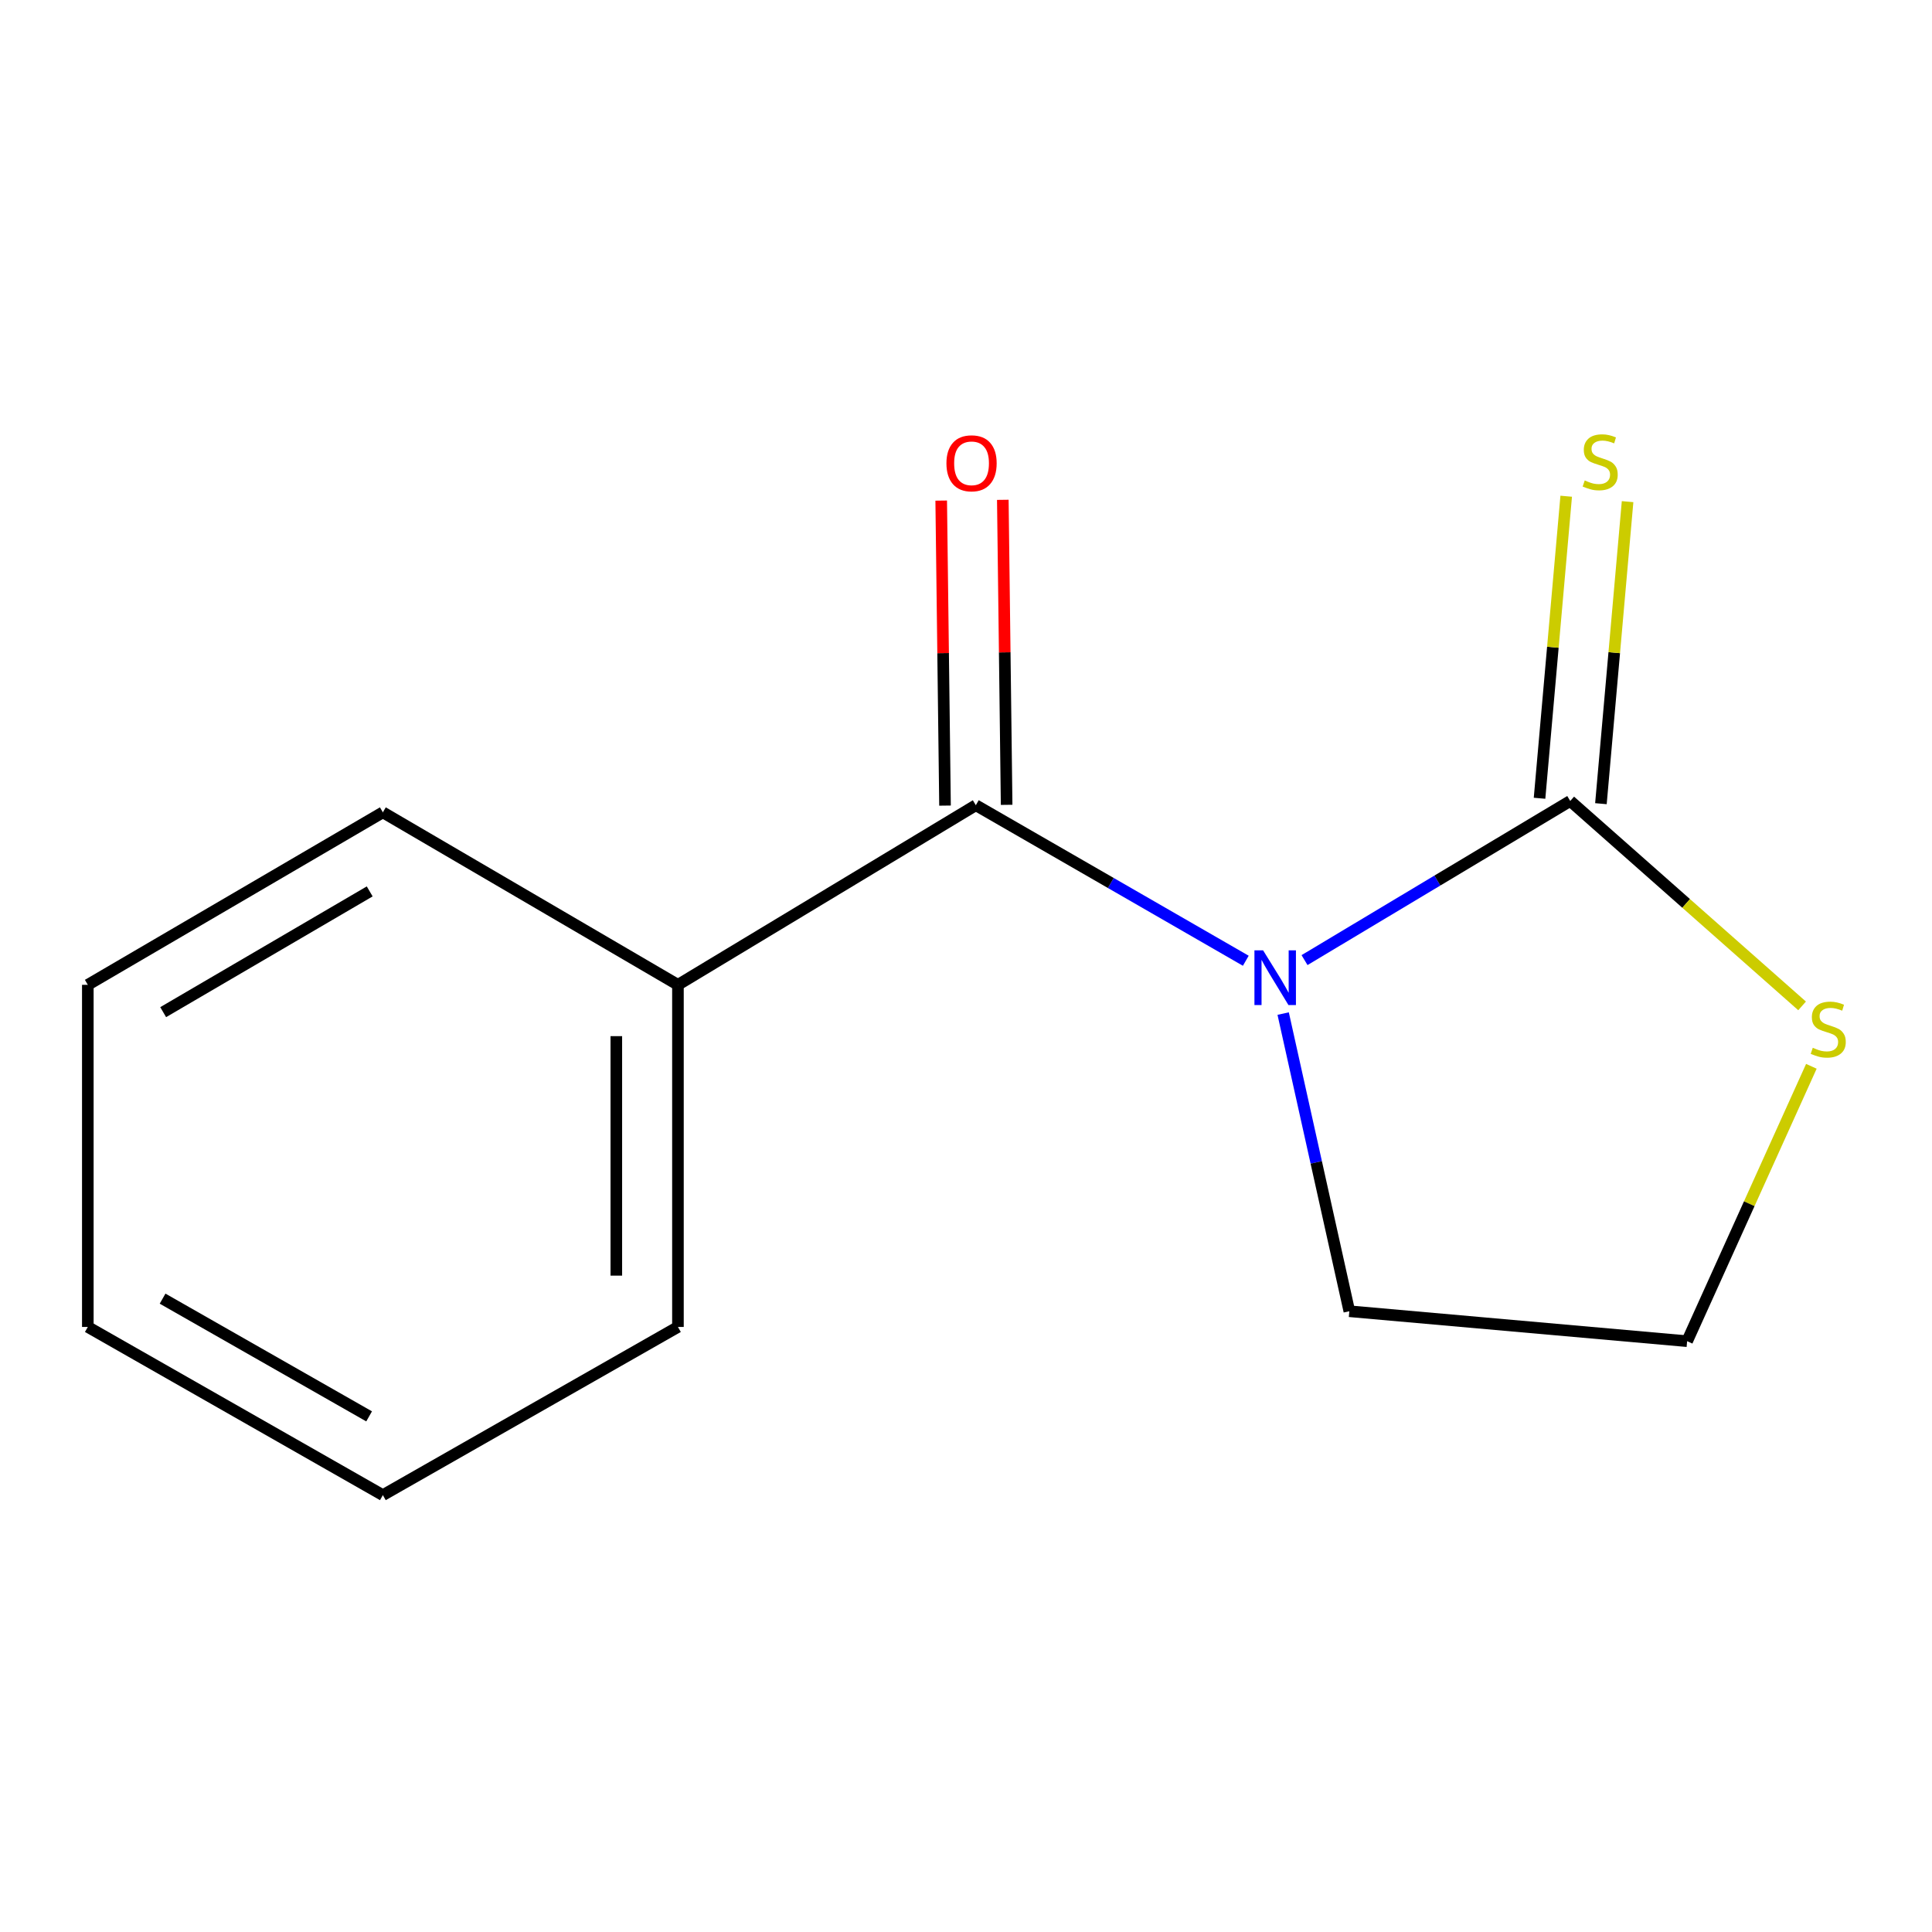 <?xml version='1.0' encoding='iso-8859-1'?>
<svg version='1.1' baseProfile='full'
              xmlns='http://www.w3.org/2000/svg'
                      xmlns:rdkit='http://www.rdkit.org/xml'
                      xmlns:xlink='http://www.w3.org/1999/xlink'
                  xml:space='preserve'
width='1000px' height='1000px' viewBox='0 0 1000 1000'>
<!-- END OF HEADER -->
<rect style='opacity:1.0;fill:#FFFFFF;stroke:none' width='1000' height='1000' x='0' y='0'> </rect>
<path class='bond-0' d='M 675.224,496.948 L 743.986,455.766' style='fill:none;fill-rule:evenodd;stroke:#0000FF;stroke-width:6px;stroke-linecap:butt;stroke-linejoin:miter;stroke-opacity:1' />
<path class='bond-0' d='M 743.986,455.766 L 812.748,414.583' style='fill:none;fill-rule:evenodd;stroke:#000000;stroke-width:6px;stroke-linecap:butt;stroke-linejoin:miter;stroke-opacity:1' />
<path class='bond-1' d='M 644.823,497.283 L 574.955,457.032' style='fill:none;fill-rule:evenodd;stroke:#0000FF;stroke-width:6px;stroke-linecap:butt;stroke-linejoin:miter;stroke-opacity:1' />
<path class='bond-1' d='M 574.955,457.032 L 505.087,416.78' style='fill:none;fill-rule:evenodd;stroke:#000000;stroke-width:6px;stroke-linecap:butt;stroke-linejoin:miter;stroke-opacity:1' />
<path class='bond-6' d='M 664.164,524.627 L 681.288,601.66' style='fill:none;fill-rule:evenodd;stroke:#0000FF;stroke-width:6px;stroke-linecap:butt;stroke-linejoin:miter;stroke-opacity:1' />
<path class='bond-6' d='M 681.288,601.66 L 698.412,678.693' style='fill:none;fill-rule:evenodd;stroke:#000000;stroke-width:6px;stroke-linecap:butt;stroke-linejoin:miter;stroke-opacity:1' />
<path class='bond-2' d='M 812.748,414.583 L 872.752,467.613' style='fill:none;fill-rule:evenodd;stroke:#000000;stroke-width:6px;stroke-linecap:butt;stroke-linejoin:miter;stroke-opacity:1' />
<path class='bond-2' d='M 872.752,467.613 L 932.756,520.643' style='fill:none;fill-rule:evenodd;stroke:#CCCC00;stroke-width:6px;stroke-linecap:butt;stroke-linejoin:miter;stroke-opacity:1' />
<path class='bond-3' d='M 828.633,415.986 L 835.533,337.817' style='fill:none;fill-rule:evenodd;stroke:#000000;stroke-width:6px;stroke-linecap:butt;stroke-linejoin:miter;stroke-opacity:1' />
<path class='bond-3' d='M 835.533,337.817 L 842.434,259.649' style='fill:none;fill-rule:evenodd;stroke:#CCCC00;stroke-width:6px;stroke-linecap:butt;stroke-linejoin:miter;stroke-opacity:1' />
<path class='bond-3' d='M 796.864,413.181 L 803.764,335.013' style='fill:none;fill-rule:evenodd;stroke:#000000;stroke-width:6px;stroke-linecap:butt;stroke-linejoin:miter;stroke-opacity:1' />
<path class='bond-3' d='M 803.764,335.013 L 810.664,256.844' style='fill:none;fill-rule:evenodd;stroke:#CCCC00;stroke-width:6px;stroke-linecap:butt;stroke-linejoin:miter;stroke-opacity:1' />
<path class='bond-4' d='M 521.032,416.581 L 520.044,337.645' style='fill:none;fill-rule:evenodd;stroke:#000000;stroke-width:6px;stroke-linecap:butt;stroke-linejoin:miter;stroke-opacity:1' />
<path class='bond-4' d='M 520.044,337.645 L 519.057,258.708' style='fill:none;fill-rule:evenodd;stroke:#FF0000;stroke-width:6px;stroke-linecap:butt;stroke-linejoin:miter;stroke-opacity:1' />
<path class='bond-4' d='M 489.141,416.98 L 488.154,338.044' style='fill:none;fill-rule:evenodd;stroke:#000000;stroke-width:6px;stroke-linecap:butt;stroke-linejoin:miter;stroke-opacity:1' />
<path class='bond-4' d='M 488.154,338.044 L 487.167,259.107' style='fill:none;fill-rule:evenodd;stroke:#FF0000;stroke-width:6px;stroke-linecap:butt;stroke-linejoin:miter;stroke-opacity:1' />
<path class='bond-5' d='M 505.087,416.78 L 350.901,509.749' style='fill:none;fill-rule:evenodd;stroke:#000000;stroke-width:6px;stroke-linecap:butt;stroke-linejoin:miter;stroke-opacity:1' />
<path class='bond-13' d='M 937.563,551.919 L 905.409,623.058' style='fill:none;fill-rule:evenodd;stroke:#CCCC00;stroke-width:6px;stroke-linecap:butt;stroke-linejoin:miter;stroke-opacity:1' />
<path class='bond-13' d='M 905.409,623.058 L 873.256,694.197' style='fill:none;fill-rule:evenodd;stroke:#000000;stroke-width:6px;stroke-linecap:butt;stroke-linejoin:miter;stroke-opacity:1' />
<path class='bond-8' d='M 350.901,509.749 L 350.901,686.826' style='fill:none;fill-rule:evenodd;stroke:#000000;stroke-width:6px;stroke-linecap:butt;stroke-linejoin:miter;stroke-opacity:1' />
<path class='bond-8' d='M 319.008,536.31 L 319.008,660.264' style='fill:none;fill-rule:evenodd;stroke:#000000;stroke-width:6px;stroke-linecap:butt;stroke-linejoin:miter;stroke-opacity:1' />
<path class='bond-9' d='M 350.901,509.749 L 198.169,420.466' style='fill:none;fill-rule:evenodd;stroke:#000000;stroke-width:6px;stroke-linecap:butt;stroke-linejoin:miter;stroke-opacity:1' />
<path class='bond-7' d='M 698.412,678.693 L 873.256,694.197' style='fill:none;fill-rule:evenodd;stroke:#000000;stroke-width:6px;stroke-linecap:butt;stroke-linejoin:miter;stroke-opacity:1' />
<path class='bond-10' d='M 350.901,686.826 L 198.169,773.876' style='fill:none;fill-rule:evenodd;stroke:#000000;stroke-width:6px;stroke-linecap:butt;stroke-linejoin:miter;stroke-opacity:1' />
<path class='bond-11' d='M 198.169,420.466 L 45.455,509.749' style='fill:none;fill-rule:evenodd;stroke:#000000;stroke-width:6px;stroke-linecap:butt;stroke-linejoin:miter;stroke-opacity:1' />
<path class='bond-11' d='M 191.359,461.391 L 84.459,523.889' style='fill:none;fill-rule:evenodd;stroke:#000000;stroke-width:6px;stroke-linecap:butt;stroke-linejoin:miter;stroke-opacity:1' />
<path class='bond-14' d='M 198.169,773.876 L 45.455,686.826' style='fill:none;fill-rule:evenodd;stroke:#000000;stroke-width:6px;stroke-linecap:butt;stroke-linejoin:miter;stroke-opacity:1' />
<path class='bond-14' d='M 191.056,733.111 L 84.156,672.176' style='fill:none;fill-rule:evenodd;stroke:#000000;stroke-width:6px;stroke-linecap:butt;stroke-linejoin:miter;stroke-opacity:1' />
<path class='bond-12' d='M 45.455,509.749 L 45.455,686.826' style='fill:none;fill-rule:evenodd;stroke:#000000;stroke-width:6px;stroke-linecap:butt;stroke-linejoin:miter;stroke-opacity:1' />
<path  class='atom-0' d='M 653.774 491.886
L 663.054 506.886
Q 663.974 508.366, 665.454 511.046
Q 666.934 513.726, 667.014 513.886
L 667.014 491.886
L 670.774 491.886
L 670.774 520.206
L 666.894 520.206
L 656.934 503.806
Q 655.774 501.886, 654.534 499.686
Q 653.334 497.486, 652.974 496.806
L 652.974 520.206
L 649.294 520.206
L 649.294 491.886
L 653.774 491.886
' fill='#0000FF'/>
<path  class='atom-3' d='M 938.292 542.325
Q 938.612 542.445, 939.932 543.005
Q 941.252 543.565, 942.692 543.925
Q 944.172 544.245, 945.612 544.245
Q 948.292 544.245, 949.852 542.965
Q 951.412 541.645, 951.412 539.365
Q 951.412 537.805, 950.612 536.845
Q 949.852 535.885, 948.652 535.365
Q 947.452 534.845, 945.452 534.245
Q 942.932 533.485, 941.412 532.765
Q 939.932 532.045, 938.852 530.525
Q 937.812 529.005, 937.812 526.445
Q 937.812 522.885, 940.212 520.685
Q 942.652 518.485, 947.452 518.485
Q 950.732 518.485, 954.452 520.045
L 953.532 523.125
Q 950.132 521.725, 947.572 521.725
Q 944.812 521.725, 943.292 522.885
Q 941.772 524.005, 941.812 525.965
Q 941.812 527.485, 942.572 528.405
Q 943.372 529.325, 944.492 529.845
Q 945.652 530.365, 947.572 530.965
Q 950.132 531.765, 951.652 532.565
Q 953.172 533.365, 954.252 535.005
Q 955.372 536.605, 955.372 539.365
Q 955.372 543.285, 952.732 545.405
Q 950.132 547.485, 945.772 547.485
Q 943.252 547.485, 941.332 546.925
Q 939.452 546.405, 937.212 545.485
L 938.292 542.325
' fill='#CCCC00'/>
<path  class='atom-4' d='M 820.252 248.679
Q 820.572 248.799, 821.892 249.359
Q 823.212 249.919, 824.652 250.279
Q 826.132 250.599, 827.572 250.599
Q 830.252 250.599, 831.812 249.319
Q 833.372 247.999, 833.372 245.719
Q 833.372 244.159, 832.572 243.199
Q 831.812 242.239, 830.612 241.719
Q 829.412 241.199, 827.412 240.599
Q 824.892 239.839, 823.372 239.119
Q 821.892 238.399, 820.812 236.879
Q 819.772 235.359, 819.772 232.799
Q 819.772 229.239, 822.172 227.039
Q 824.612 224.839, 829.412 224.839
Q 832.692 224.839, 836.412 226.399
L 835.492 229.479
Q 832.092 228.079, 829.532 228.079
Q 826.772 228.079, 825.252 229.239
Q 823.732 230.359, 823.772 232.319
Q 823.772 233.839, 824.532 234.759
Q 825.332 235.679, 826.452 236.199
Q 827.612 236.719, 829.532 237.319
Q 832.092 238.119, 833.612 238.919
Q 835.132 239.719, 836.212 241.359
Q 837.332 242.959, 837.332 245.719
Q 837.332 249.639, 834.692 251.759
Q 832.092 253.839, 827.732 253.839
Q 825.212 253.839, 823.292 253.279
Q 821.412 252.759, 819.172 251.839
L 820.252 248.679
' fill='#CCCC00'/>
<path  class='atom-5' d='M 489.872 239.801
Q 489.872 233.001, 493.232 229.201
Q 496.592 225.401, 502.872 225.401
Q 509.152 225.401, 512.512 229.201
Q 515.872 233.001, 515.872 239.801
Q 515.872 246.681, 512.472 250.601
Q 509.072 254.481, 502.872 254.481
Q 496.632 254.481, 493.232 250.601
Q 489.872 246.721, 489.872 239.801
M 502.872 251.281
Q 507.192 251.281, 509.512 248.401
Q 511.872 245.481, 511.872 239.801
Q 511.872 234.241, 509.512 231.441
Q 507.192 228.601, 502.872 228.601
Q 498.552 228.601, 496.192 231.401
Q 493.872 234.201, 493.872 239.801
Q 493.872 245.521, 496.192 248.401
Q 498.552 251.281, 502.872 251.281
' fill='#FF0000'/>
</svg>
